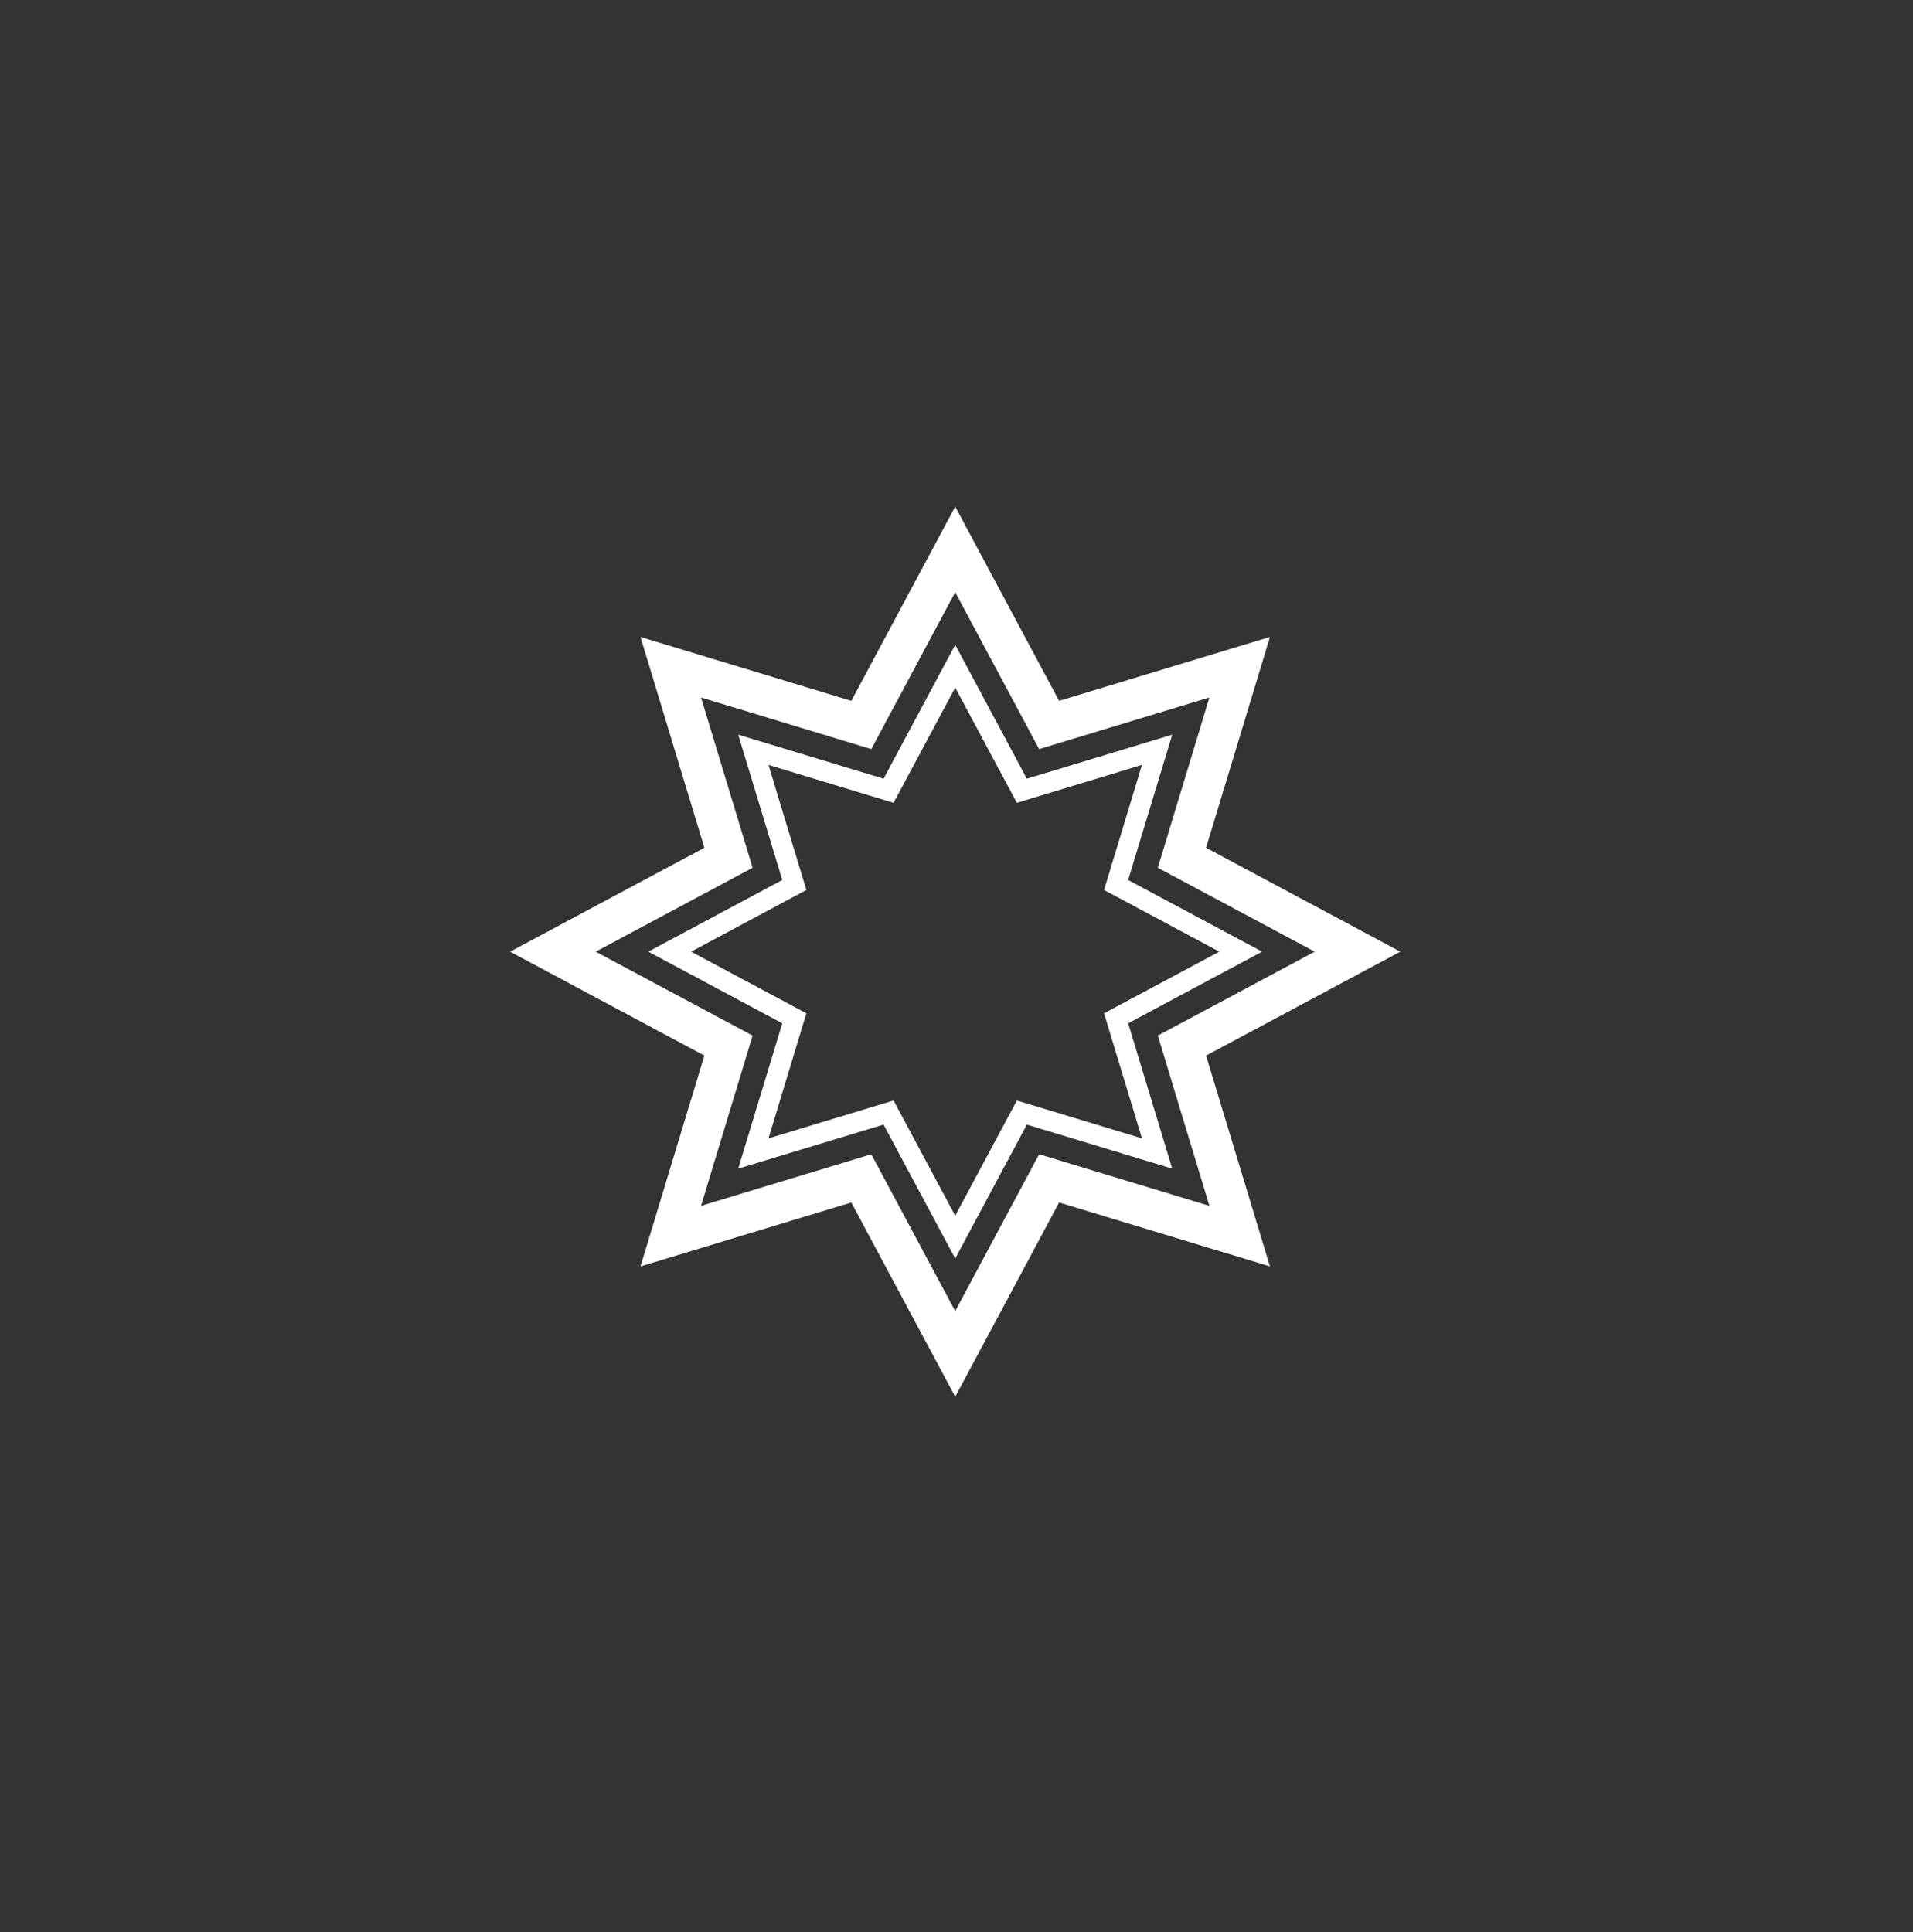 <svg xmlns="http://www.w3.org/2000/svg" fill="none" viewBox="0 0 100 101" height="101" width="100">
<rect x="0" y="0" width="100" height="101" fill="#333333" stroke="none"/>
<g clip-path="url(#clip0_2166_4392)">
<path stroke-width="2.111" stroke="white" d="M64.803 34.88L61.785 44.842L70.963 49.751L61.785 54.66L64.803 64.622L54.842 61.603L49.933 70.782L45.023 61.603L35.062 64.622L38.081 54.66L28.902 49.751L38.081 44.842L35.062 34.88L45.023 37.899L49.933 28.72L54.842 37.899L64.803 34.88Z"></path>
<path stroke-width="1.055" stroke="white" d="M60.486 39.197L58.343 46.266L64.857 49.75L58.343 53.234L60.486 60.303L53.416 58.161L49.933 64.675L46.449 58.161L39.38 60.303L41.522 53.234L35.008 49.75L41.522 46.266L39.38 39.197L46.449 41.339L49.933 34.826L53.416 41.339L60.486 39.197Z"></path>
</g>
<defs>
<clipPath id="clip0_2166_4392">
<rect transform="translate(19 23)" fill="white" height="53" width="61"></rect>
</clipPath>
</defs>
</svg>
